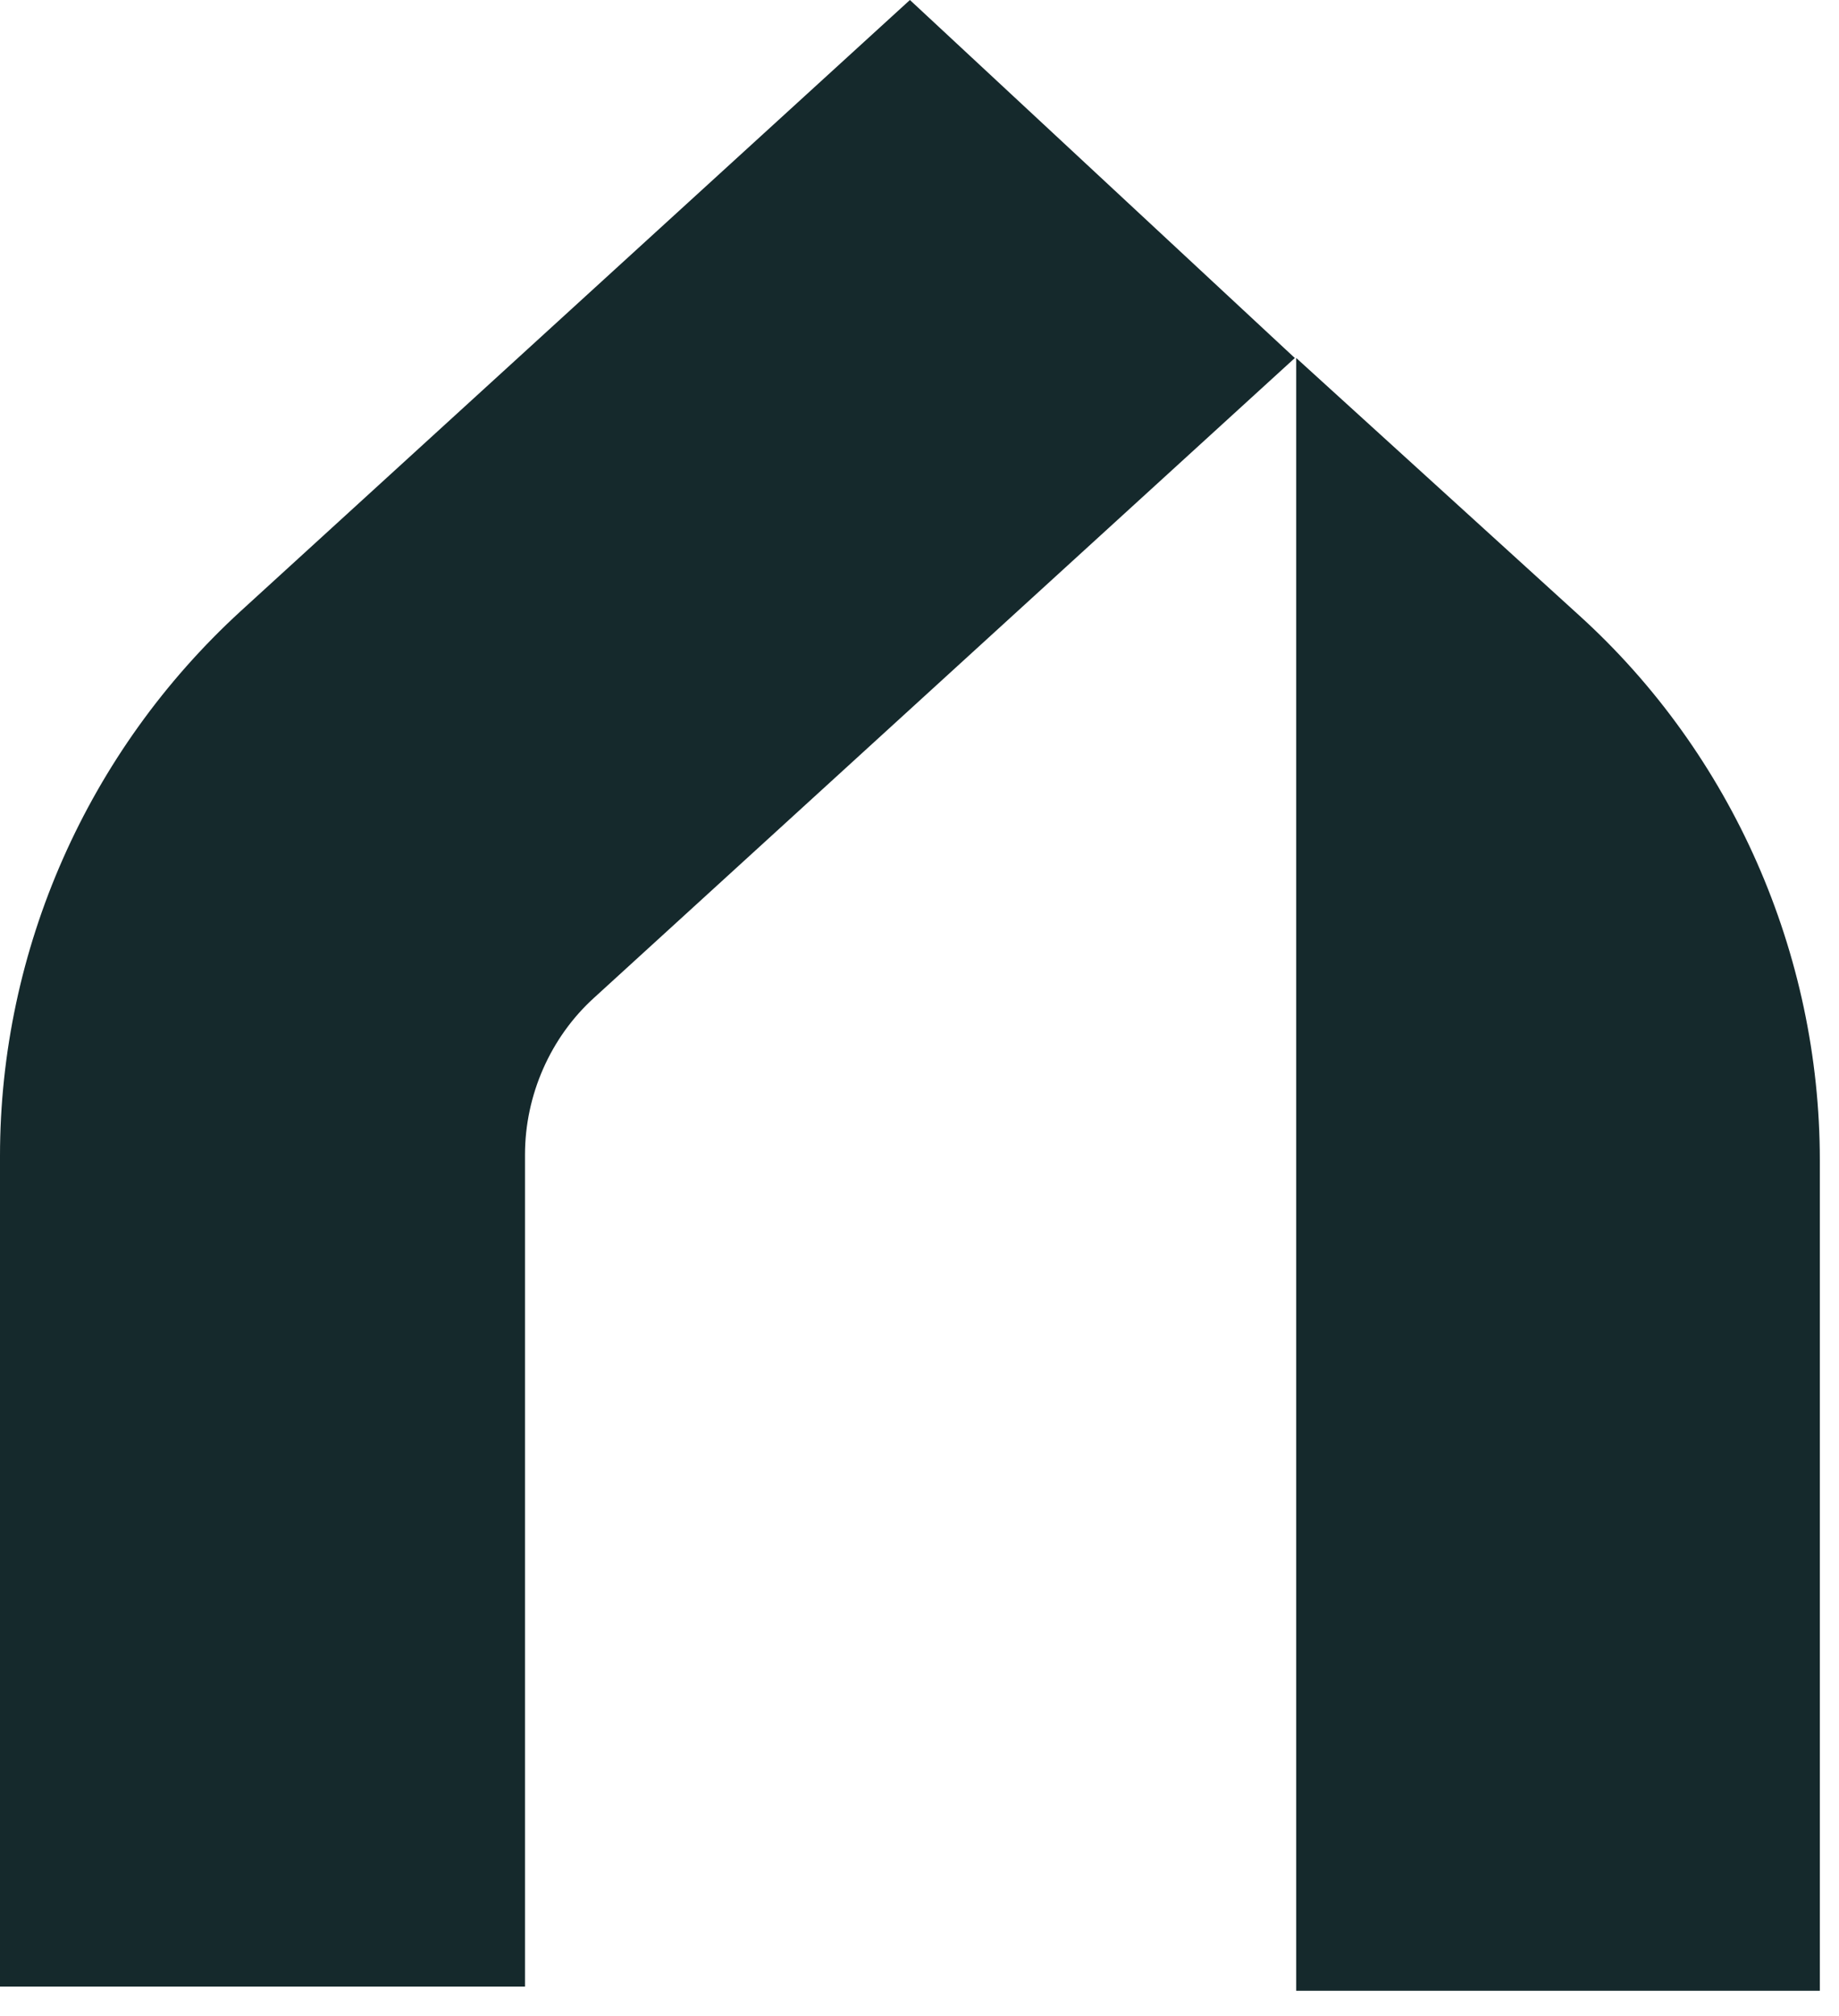<?xml version="1.0" encoding="utf-8"?>
<!-- Generator: Adobe Illustrator 16.0.0, SVG Export Plug-In . SVG Version: 6.00 Build 0)  -->
<!DOCTYPE svg PUBLIC "-//W3C//DTD SVG 1.1//EN" "http://www.w3.org/Graphics/SVG/1.1/DTD/svg11.dtd">
<svg version="1.1" id="Layer_1" xmlns="http://www.w3.org/2000/svg" xmlns:xlink="http://www.w3.org/1999/xlink" x="0px" y="0px"
	 width="52px" height="57px" viewBox="0 0 52 57" enable-background="new 0 0 52 57" xml:space="preserve">
<g>
	<path fill="#15292C" d="M14.845,56.12V32.641c0-1.681,0.72-3.32,1.96-4.44l19.808-18.08L25.729,0L6.802,17.28
		C2.481,21.24,0,26.84,0,32.68v23.48h14.845V56.12z M51.458,56.279V32.8c0-5.84-2.479-11.48-6.802-15.4l-8.004-7.28v46.159H51.458z"
		/>
</g>
</svg>
